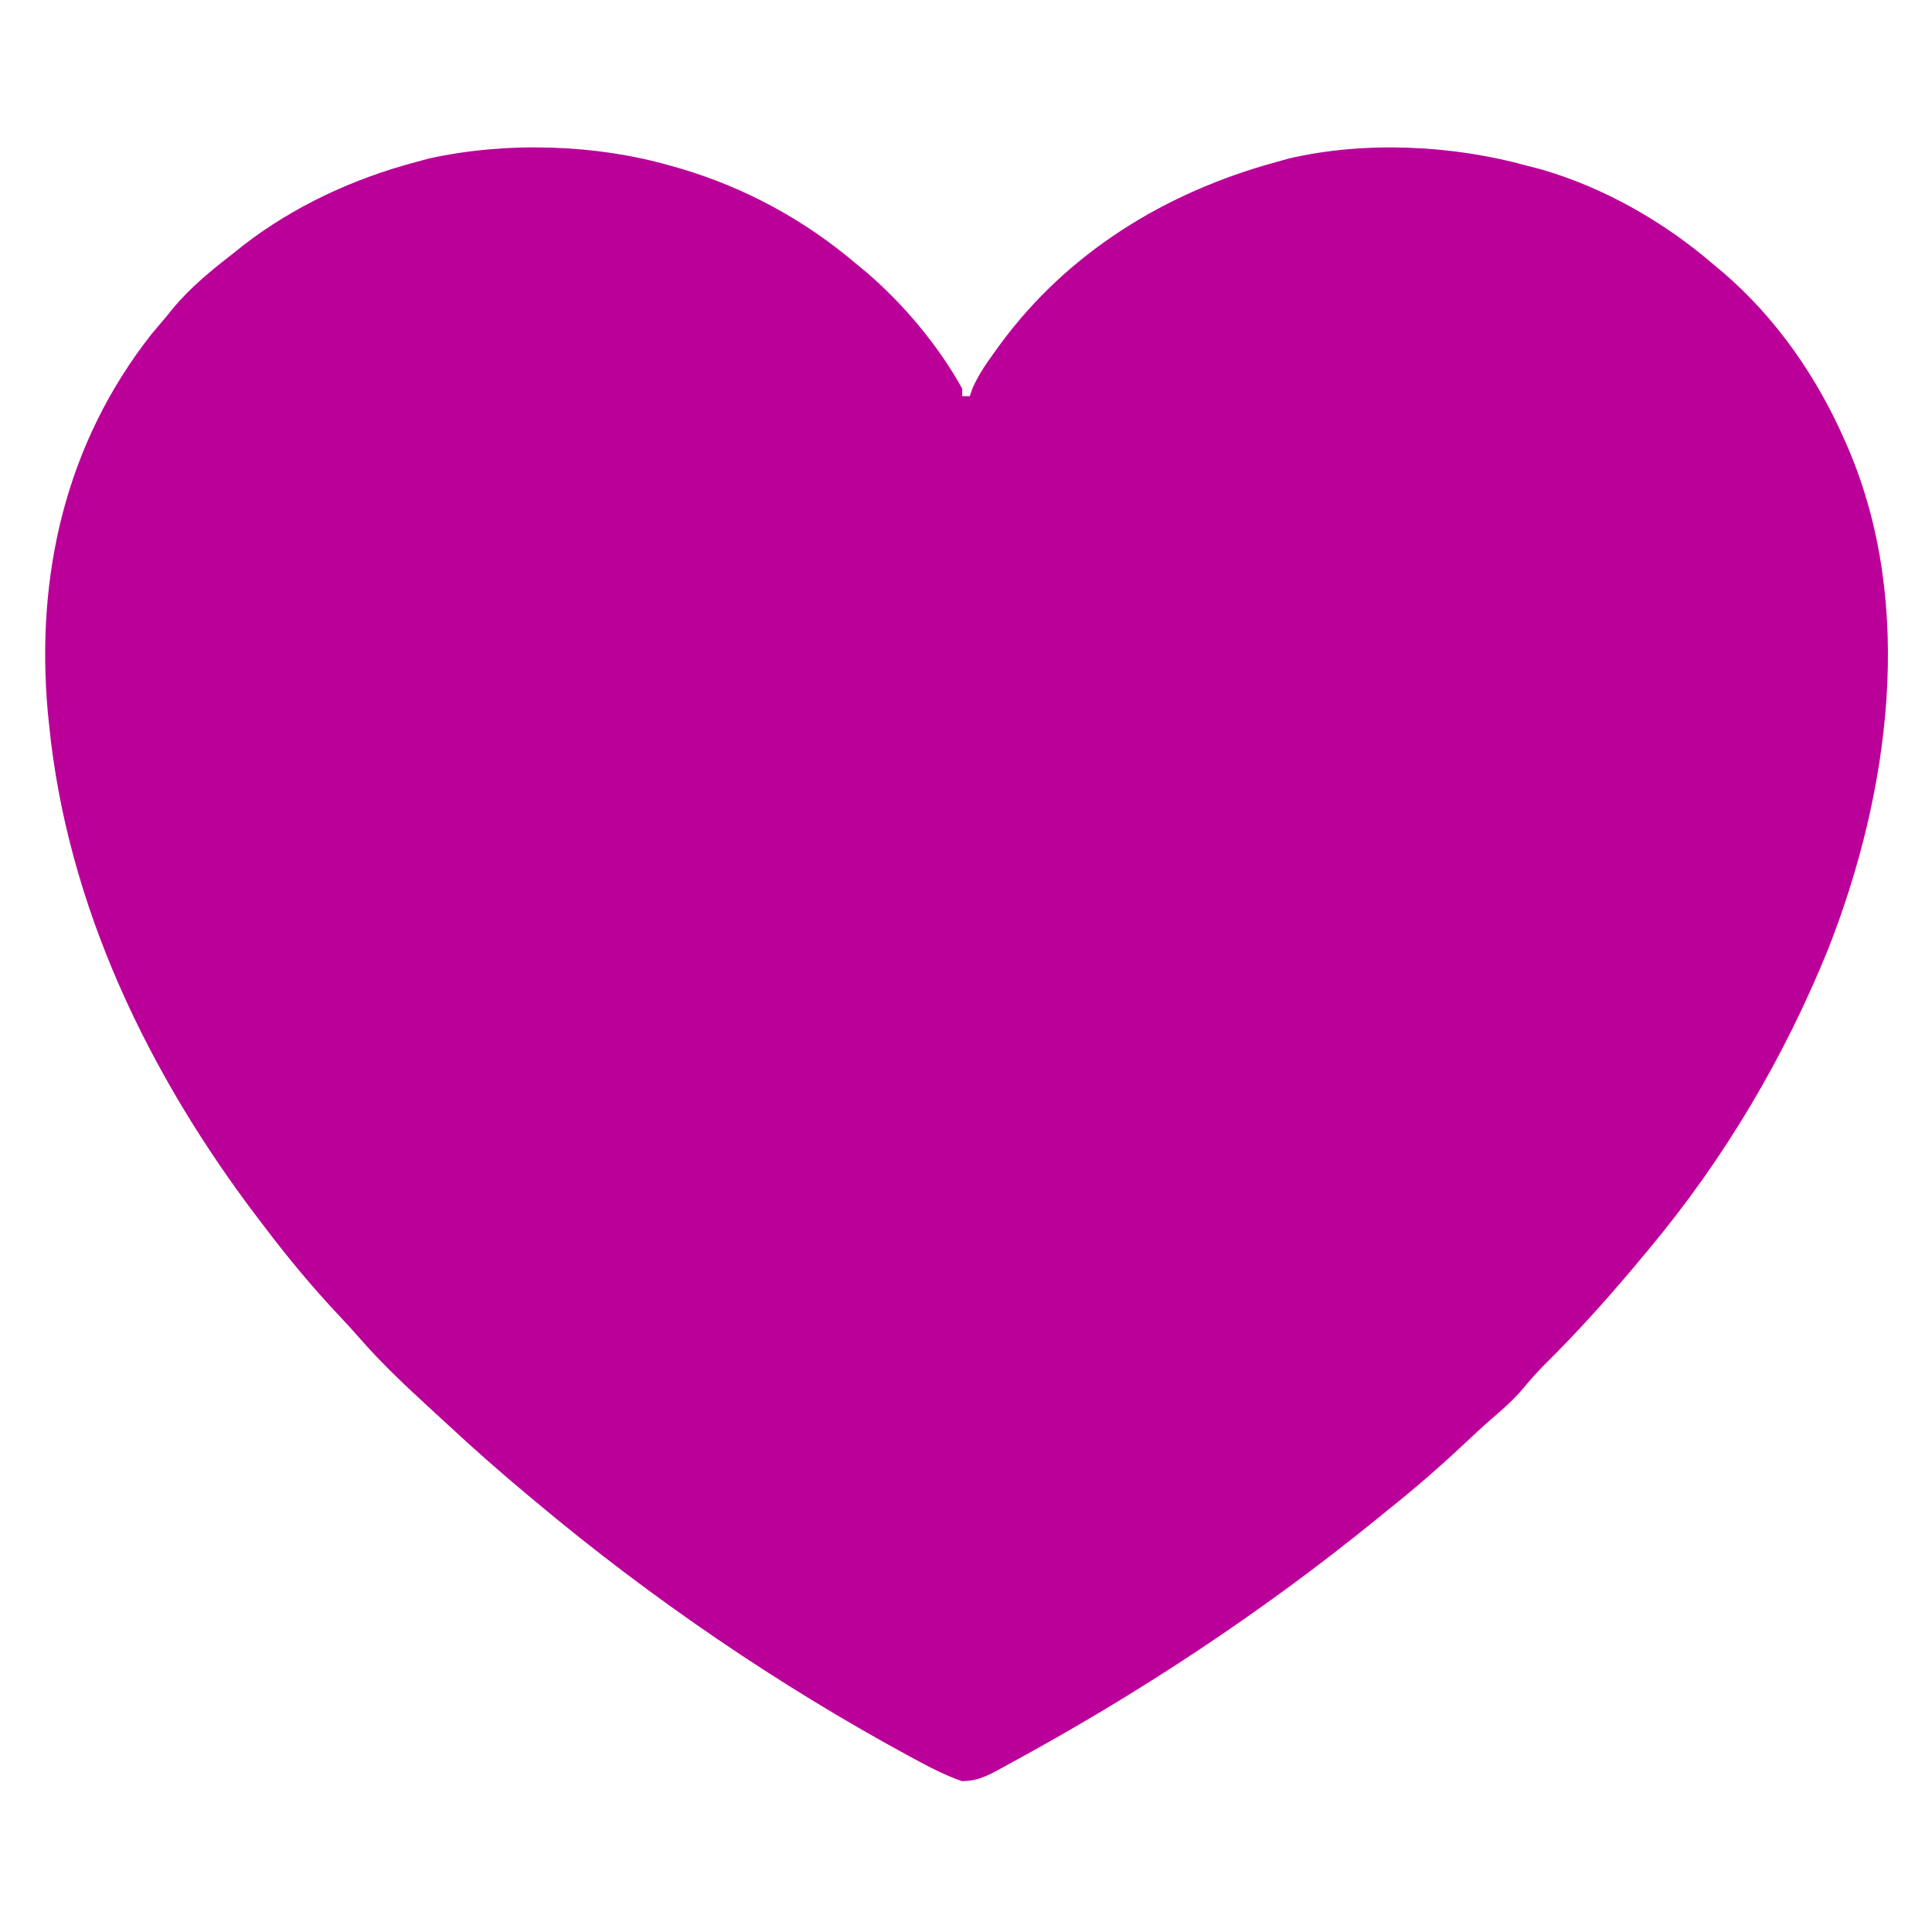 <?xml version="1.0" encoding="UTF-8"?>
<svg version="1.1" xmlns="http://www.w3.org/2000/svg" width="512" height="512">
<path d="M0 0 C0.717 0.204 1.434 0.407 2.173 0.617 C19.453 5.701 35.315 14.333 49 26 C49.941 26.779 50.882 27.557 51.852 28.359 C61.62 36.779 70.724 47.667 77 59 C77 59.66 77 60.32 77 61 C77.66 61 78.32 61 79 61 C79.354 59.969 79.354 59.969 79.715 58.918 C81.263 55.402 83.319 52.407 85.562 49.312 C86.006 48.698 86.449 48.084 86.906 47.451 C104.917 22.857 130.848 6.991 160 -1 C161.152 -1.324 162.305 -1.647 163.492 -1.98 C183.747 -6.701 207.07 -5.563 227 0 C228.257 0.327 229.514 0.655 230.809 0.992 C247.393 5.884 262.92 14.775 276 26 C276.838 26.7 277.676 27.4 278.539 28.121 C292.751 40.313 303.538 55.91 311 73 C311.282 73.645 311.564 74.291 311.855 74.956 C329.623 116.607 322.689 166.152 306.594 207.246 C294.917 236.148 279.012 263.059 259 287 C258.543 287.552 258.086 288.104 257.615 288.672 C249.251 298.755 240.61 308.485 231.277 317.688 C229.368 319.627 227.604 321.589 225.875 323.688 C223.315 326.75 220.496 329.279 217.457 331.859 C214.915 334.074 212.458 336.361 210.002 338.67 C203.546 344.737 196.938 350.484 190 356 C188.883 356.908 187.767 357.817 186.652 358.727 C156.407 383.319 123.42 405.076 89.125 423.625 C88.281 424.093 87.438 424.561 86.569 425.043 C83.181 426.822 80.811 427.992 76.949 428.031 C72.986 426.645 69.377 424.871 65.688 422.875 C64.46 422.218 64.46 422.218 63.208 421.547 C28.072 402.486 -5.351 379.668 -36 354 C-36.505 353.58 -37.009 353.161 -37.529 352.729 C-44.989 346.521 -52.259 340.138 -59.361 333.521 C-61.156 331.855 -62.963 330.201 -64.77 328.547 C-71.052 322.773 -77.164 316.99 -82.77 310.543 C-84.426 308.654 -86.1 306.813 -87.824 304.988 C-95.045 297.339 -101.658 289.389 -108 281 C-108.447 280.415 -108.894 279.83 -109.354 279.228 C-138.49 241.02 -160.192 196.248 -165 148 C-165.111 146.918 -165.222 145.837 -165.336 144.723 C-168.593 108.407 -160.596 73.421 -137.812 44.5 C-136.55 42.993 -135.279 41.493 -134 40 C-133.176 38.977 -133.176 38.977 -132.336 37.934 C-127.548 32.136 -121.928 27.592 -116 23 C-115.18 22.341 -114.36 21.683 -113.516 21.004 C-100.032 10.598 -84.399 3.388 -68 -1 C-66.741 -1.339 -65.481 -1.678 -64.184 -2.027 C-43.731 -6.506 -20.081 -5.816 0 0 Z " fill="#BB009A" transform="translate(178,44)"/>
</svg>
